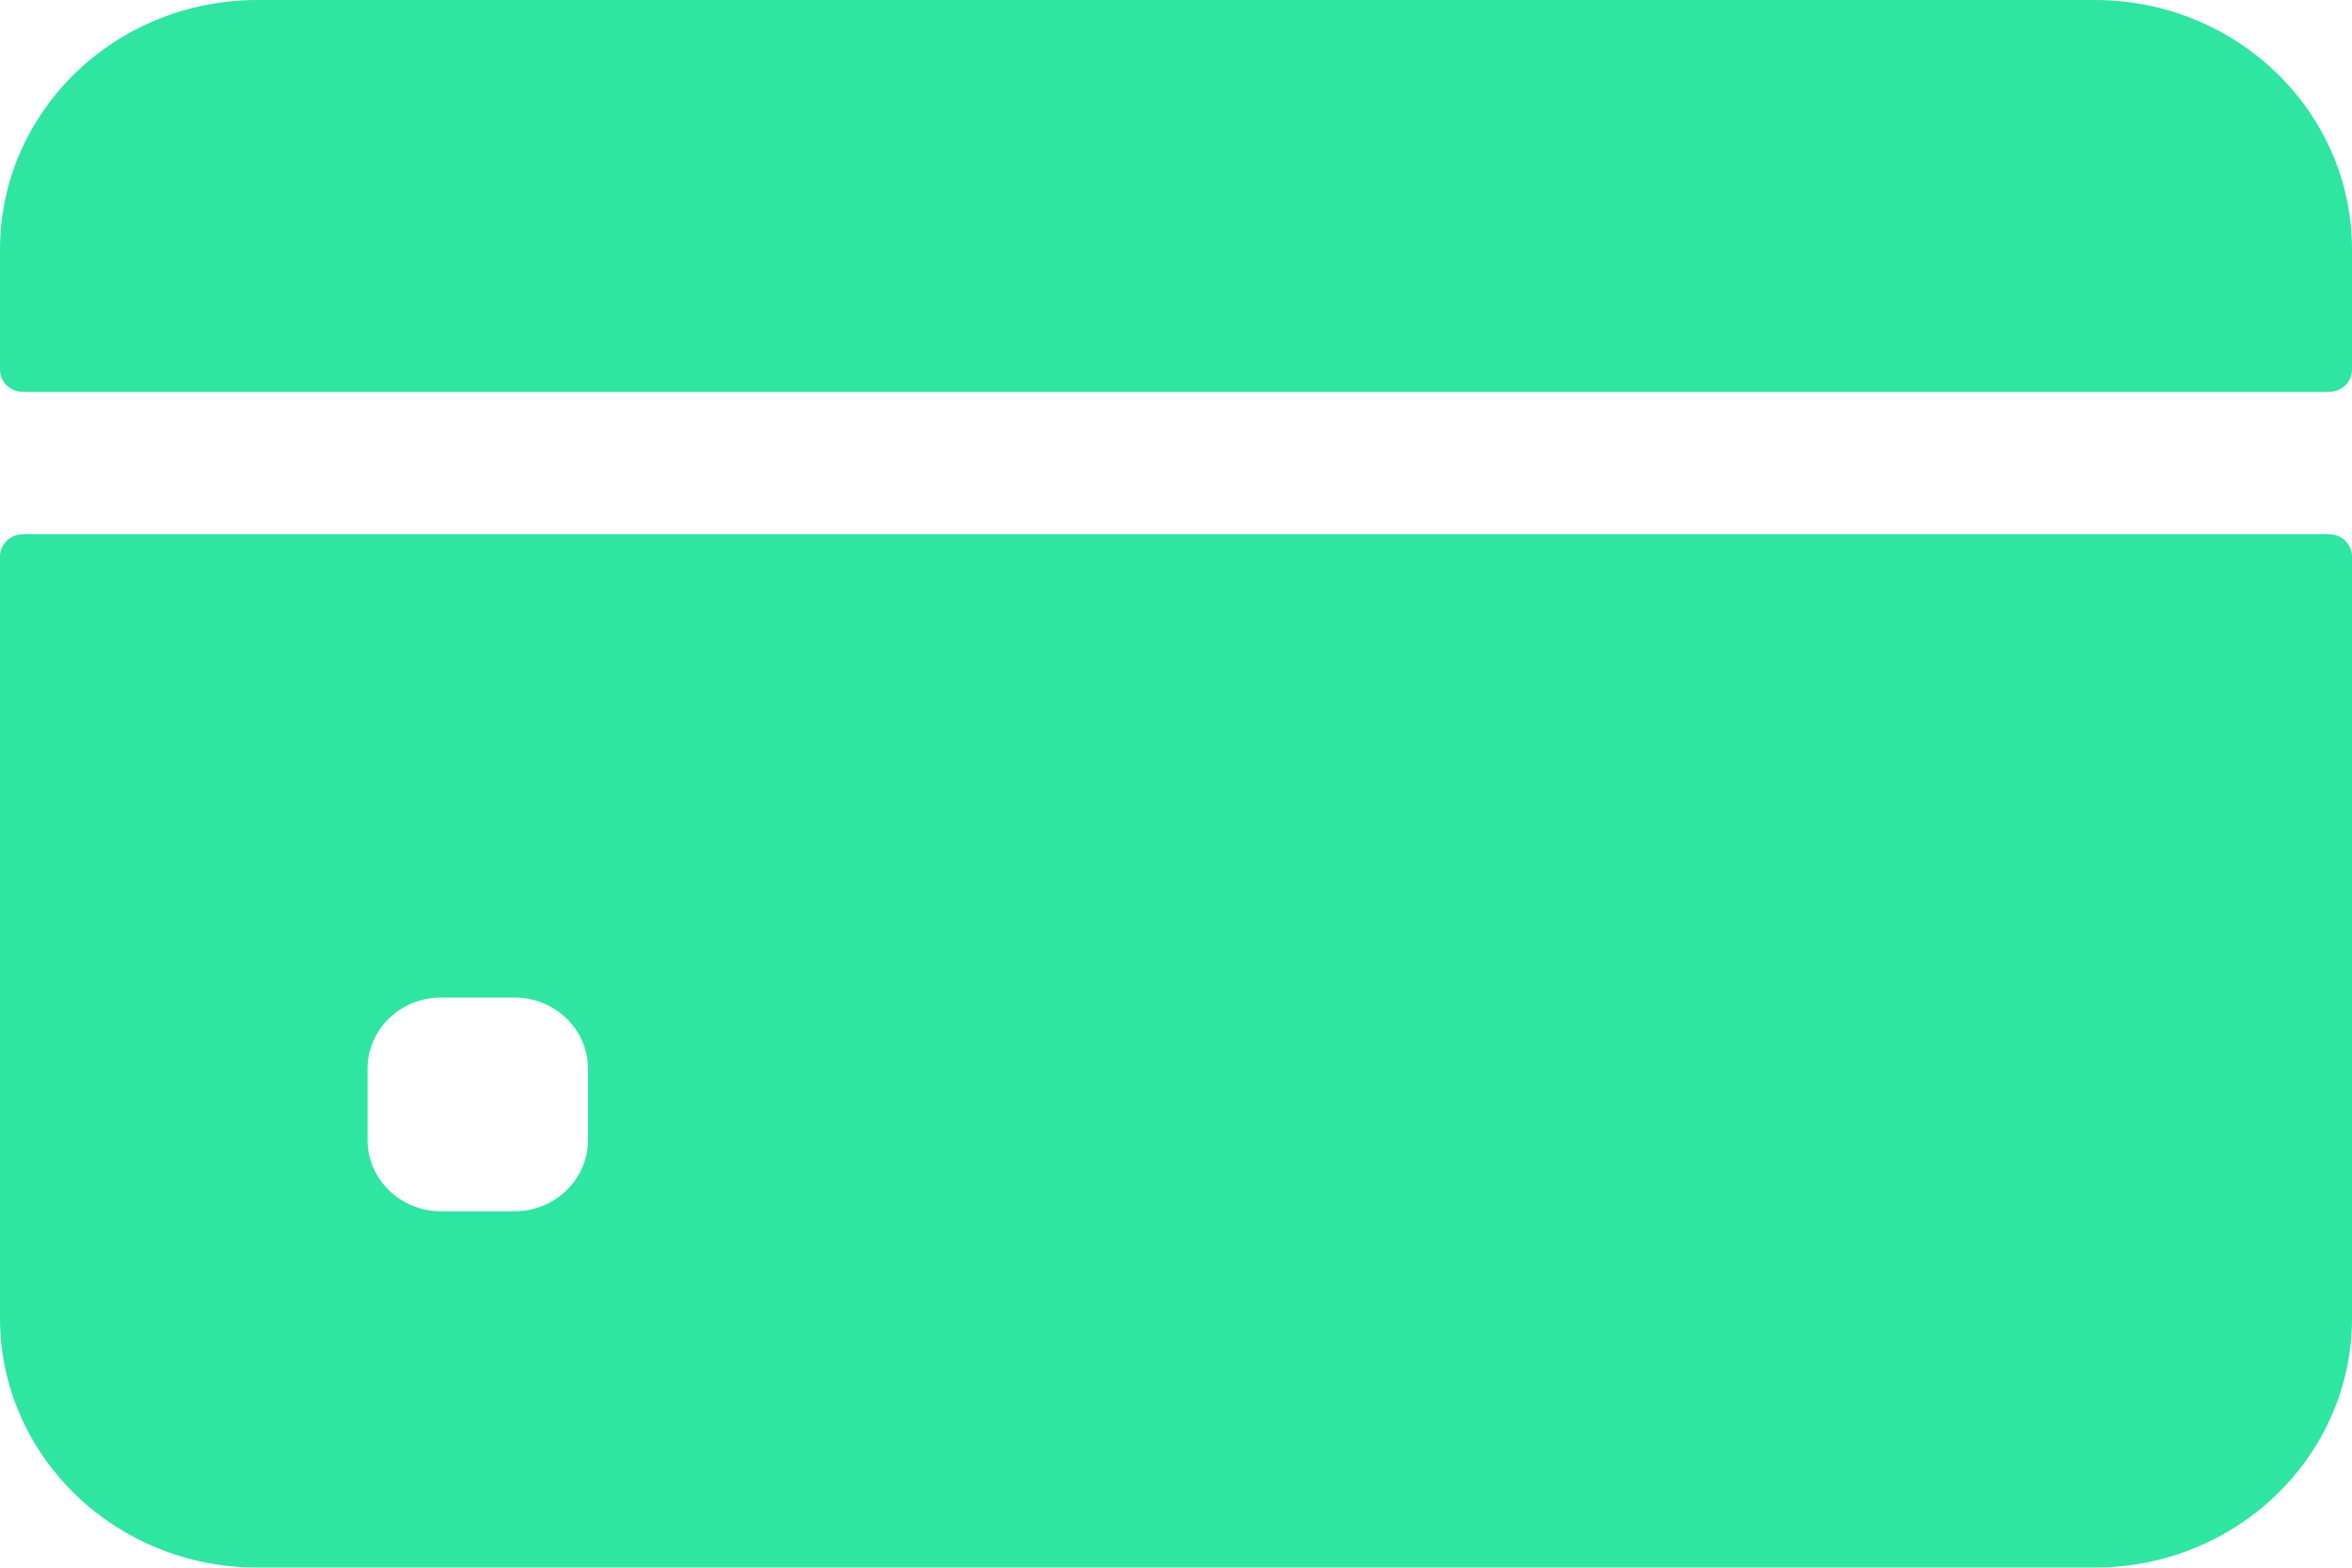<svg width="30" height="20" viewBox="0 0 30 20" fill="none" xmlns="http://www.w3.org/2000/svg">
<path d="M30 4.716V3.182C30 1.425 28.531 0 26.719 0H3.281C1.469 0 0 1.425 0 3.182V4.716C0 4.873 0.131 5 0.293 5H29.707C29.869 5 30 4.873 30 4.716Z" fill="#2EE5A2"/>
<path d="M0 7.101V16.816C0 18.574 1.469 19.998 3.281 19.998H26.719C28.531 19.998 30 18.574 30 16.816V7.101C30 6.944 29.869 6.816 29.707 6.816H0.293C0.131 6.816 0 6.944 0 7.101ZM7.5 14.544C7.5 15.046 7.08 15.453 6.562 15.453H5.625C5.107 15.453 4.688 15.046 4.688 14.544V13.635C4.688 13.133 5.107 12.726 5.625 12.726H6.562C7.08 12.726 7.5 13.133 7.5 13.635V14.544Z" fill="#2EE5A2"/>
</svg>
